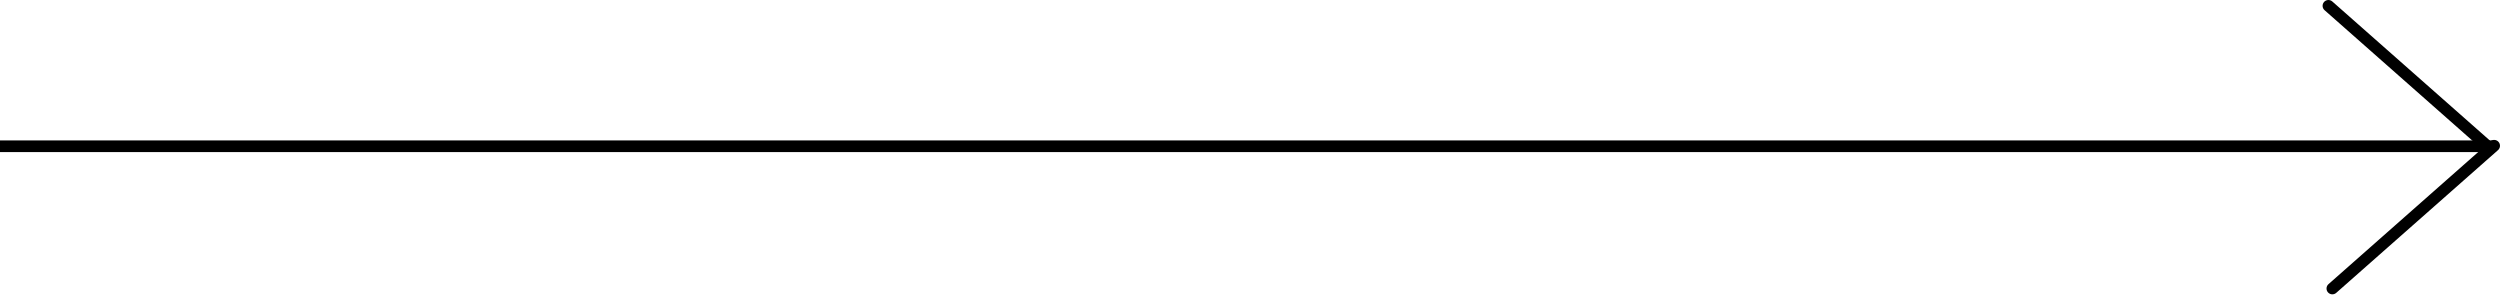 <?xml version="1.0" encoding="UTF-8"?> <svg xmlns="http://www.w3.org/2000/svg" width="668" height="79" viewBox="0 0 668 79" fill="none"> <path fill-rule="evenodd" clip-rule="evenodd" d="M666.682 40.637H0V37.522H666.682V40.637Z" fill="black"></path> <path fill-rule="evenodd" clip-rule="evenodd" d="M620.988 0.527C621.557 -0.118 622.541 -0.179 623.186 0.39L666.421 38.538C667.066 39.107 667.128 40.092 666.559 40.737C665.989 41.382 665.005 41.443 664.36 40.874L621.125 2.726C620.48 2.157 620.419 1.172 620.988 0.527Z" fill="black"></path> <path fill-rule="evenodd" clip-rule="evenodd" d="M667.607 37.911C667.038 37.266 666.054 37.205 665.409 37.774L622.174 75.922C621.529 76.491 621.467 77.476 622.036 78.121C622.606 78.766 623.59 78.827 624.235 78.258L667.47 40.11C668.115 39.541 668.177 38.556 667.607 37.911Z" fill="black"></path> </svg> 